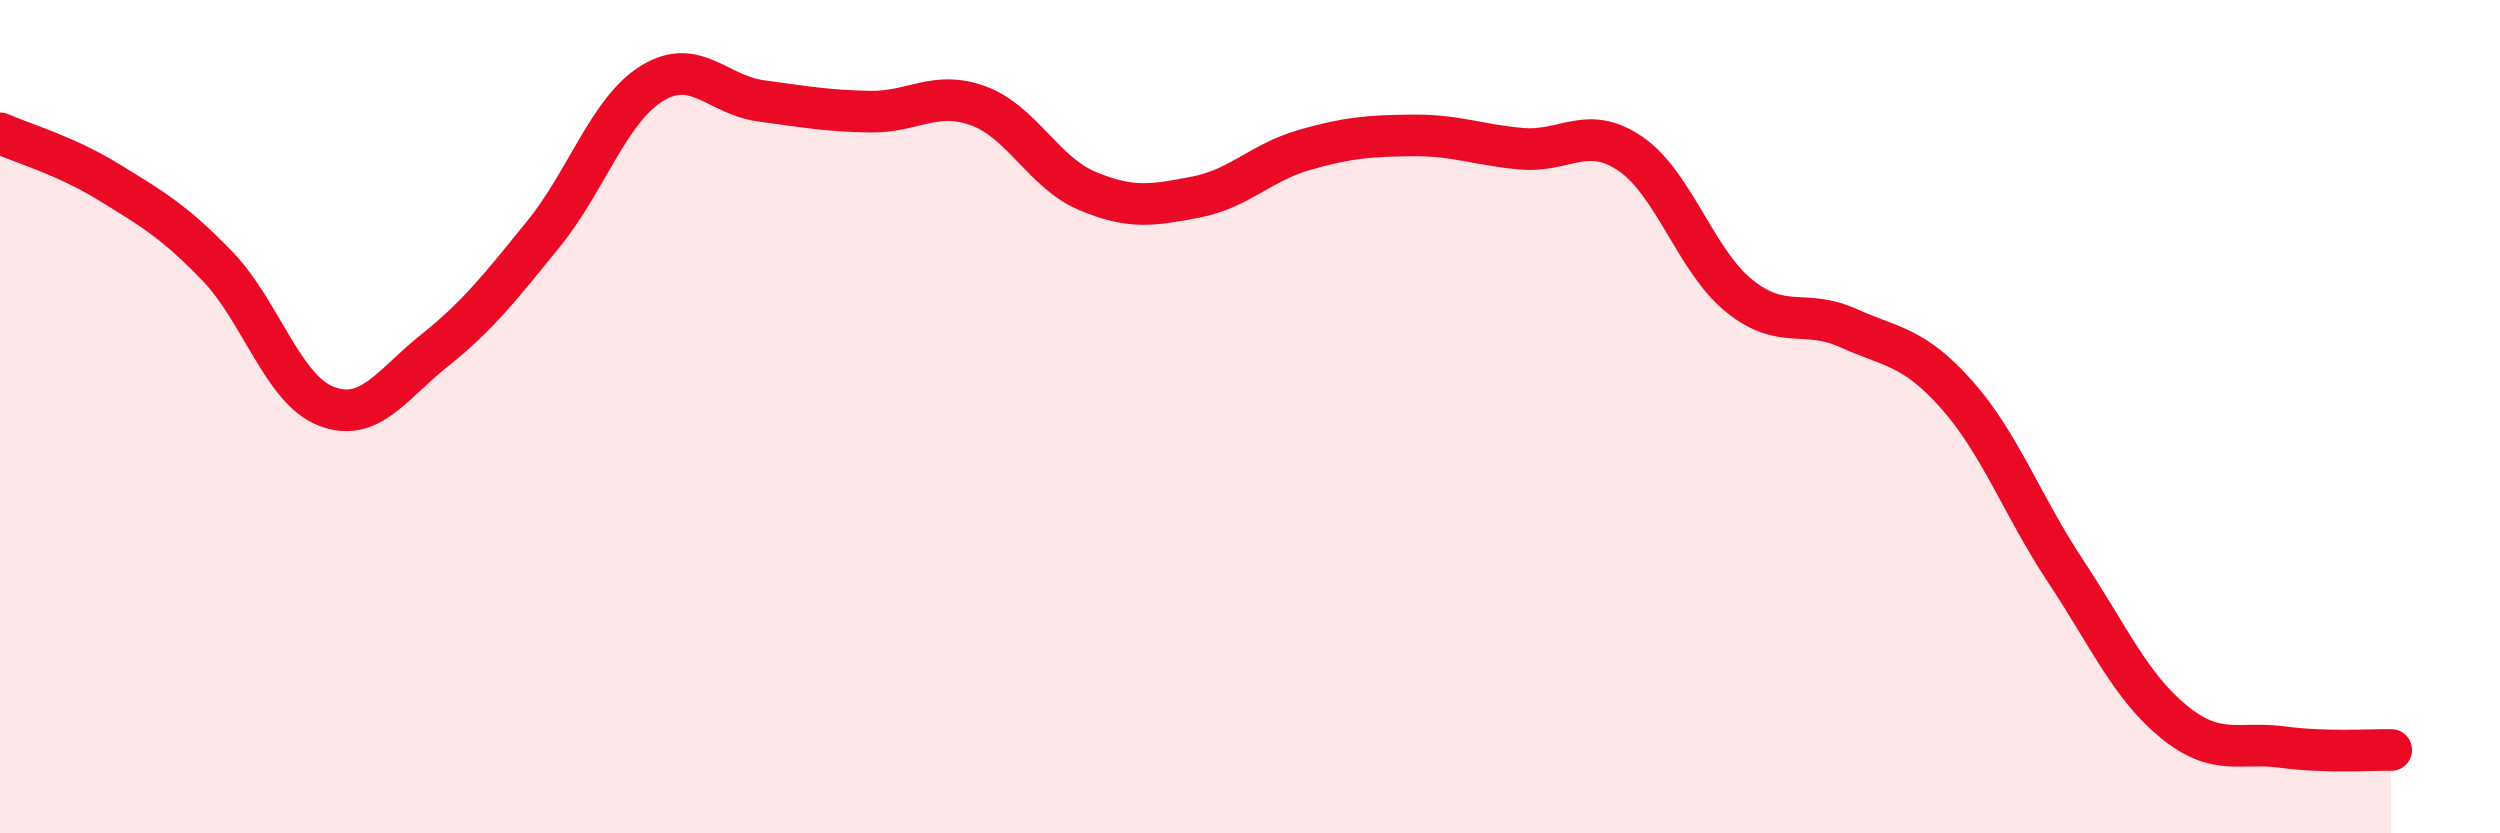 
    <svg width="60" height="20" viewBox="0 0 60 20" xmlns="http://www.w3.org/2000/svg">
      <path
        d="M 0,3.2 C 0.52,3.43 1.57,3.73 2.61,4.37 C 3.65,5.01 4.18,5.31 5.22,6.39 C 6.26,7.47 6.79,9.35 7.83,9.75 C 8.87,10.15 9.39,9.24 10.43,8.41 C 11.47,7.58 12,6.9 13.04,5.62 C 14.08,4.34 14.61,2.64 15.65,2 C 16.69,1.36 17.22,2.28 18.26,2.42 C 19.3,2.56 19.83,2.66 20.87,2.68 C 21.91,2.7 22.44,2.16 23.48,2.54 C 24.52,2.92 25.05,4.14 26.09,4.58 C 27.13,5.02 27.66,4.93 28.7,4.73 C 29.74,4.53 30.26,3.9 31.3,3.6 C 32.34,3.3 32.87,3.26 33.91,3.25 C 34.95,3.24 35.48,3.48 36.52,3.57 C 37.56,3.66 38.09,2.98 39.13,3.69 C 40.17,4.4 40.7,6.26 41.74,7.1 C 42.78,7.94 43.31,7.4 44.35,7.87 C 45.39,8.34 45.92,8.3 46.96,9.47 C 48,10.64 48.53,12.13 49.57,13.7 C 50.61,15.27 51.13,16.47 52.17,17.32 C 53.21,18.17 53.74,17.79 54.78,17.93 C 55.82,18.07 56.87,17.99 57.39,18L57.39 20L0 20Z"
        fill="#EB0A25"
        opacity="0.1"
        stroke-linecap="round"
        stroke-linejoin="round"
      />
      <path
        d="M 0,3.2 C 0.52,3.43 1.57,3.73 2.61,4.37 C 3.65,5.01 4.18,5.31 5.22,6.39 C 6.26,7.47 6.79,9.35 7.83,9.75 C 8.87,10.15 9.39,9.24 10.43,8.41 C 11.47,7.58 12,6.9 13.04,5.62 C 14.08,4.34 14.61,2.64 15.65,2 C 16.69,1.36 17.22,2.28 18.26,2.42 C 19.3,2.56 19.83,2.66 20.87,2.68 C 21.91,2.7 22.44,2.16 23.48,2.54 C 24.52,2.92 25.05,4.14 26.09,4.58 C 27.13,5.02 27.66,4.93 28.7,4.73 C 29.74,4.53 30.26,3.9 31.3,3.6 C 32.34,3.3 32.87,3.26 33.91,3.25 C 34.95,3.24 35.48,3.48 36.52,3.57 C 37.56,3.66 38.09,2.98 39.13,3.69 C 40.17,4.4 40.7,6.26 41.74,7.1 C 42.78,7.94 43.31,7.4 44.35,7.87 C 45.39,8.34 45.92,8.3 46.96,9.47 C 48,10.64 48.53,12.13 49.57,13.7 C 50.61,15.27 51.13,16.47 52.17,17.32 C 53.21,18.17 53.74,17.79 54.78,17.93 C 55.82,18.07 56.87,17.99 57.39,18"
        stroke="#EB0A25"
        stroke-width="1"
        fill="none"
        stroke-linecap="round"
        stroke-linejoin="round"
      />
    </svg>
  